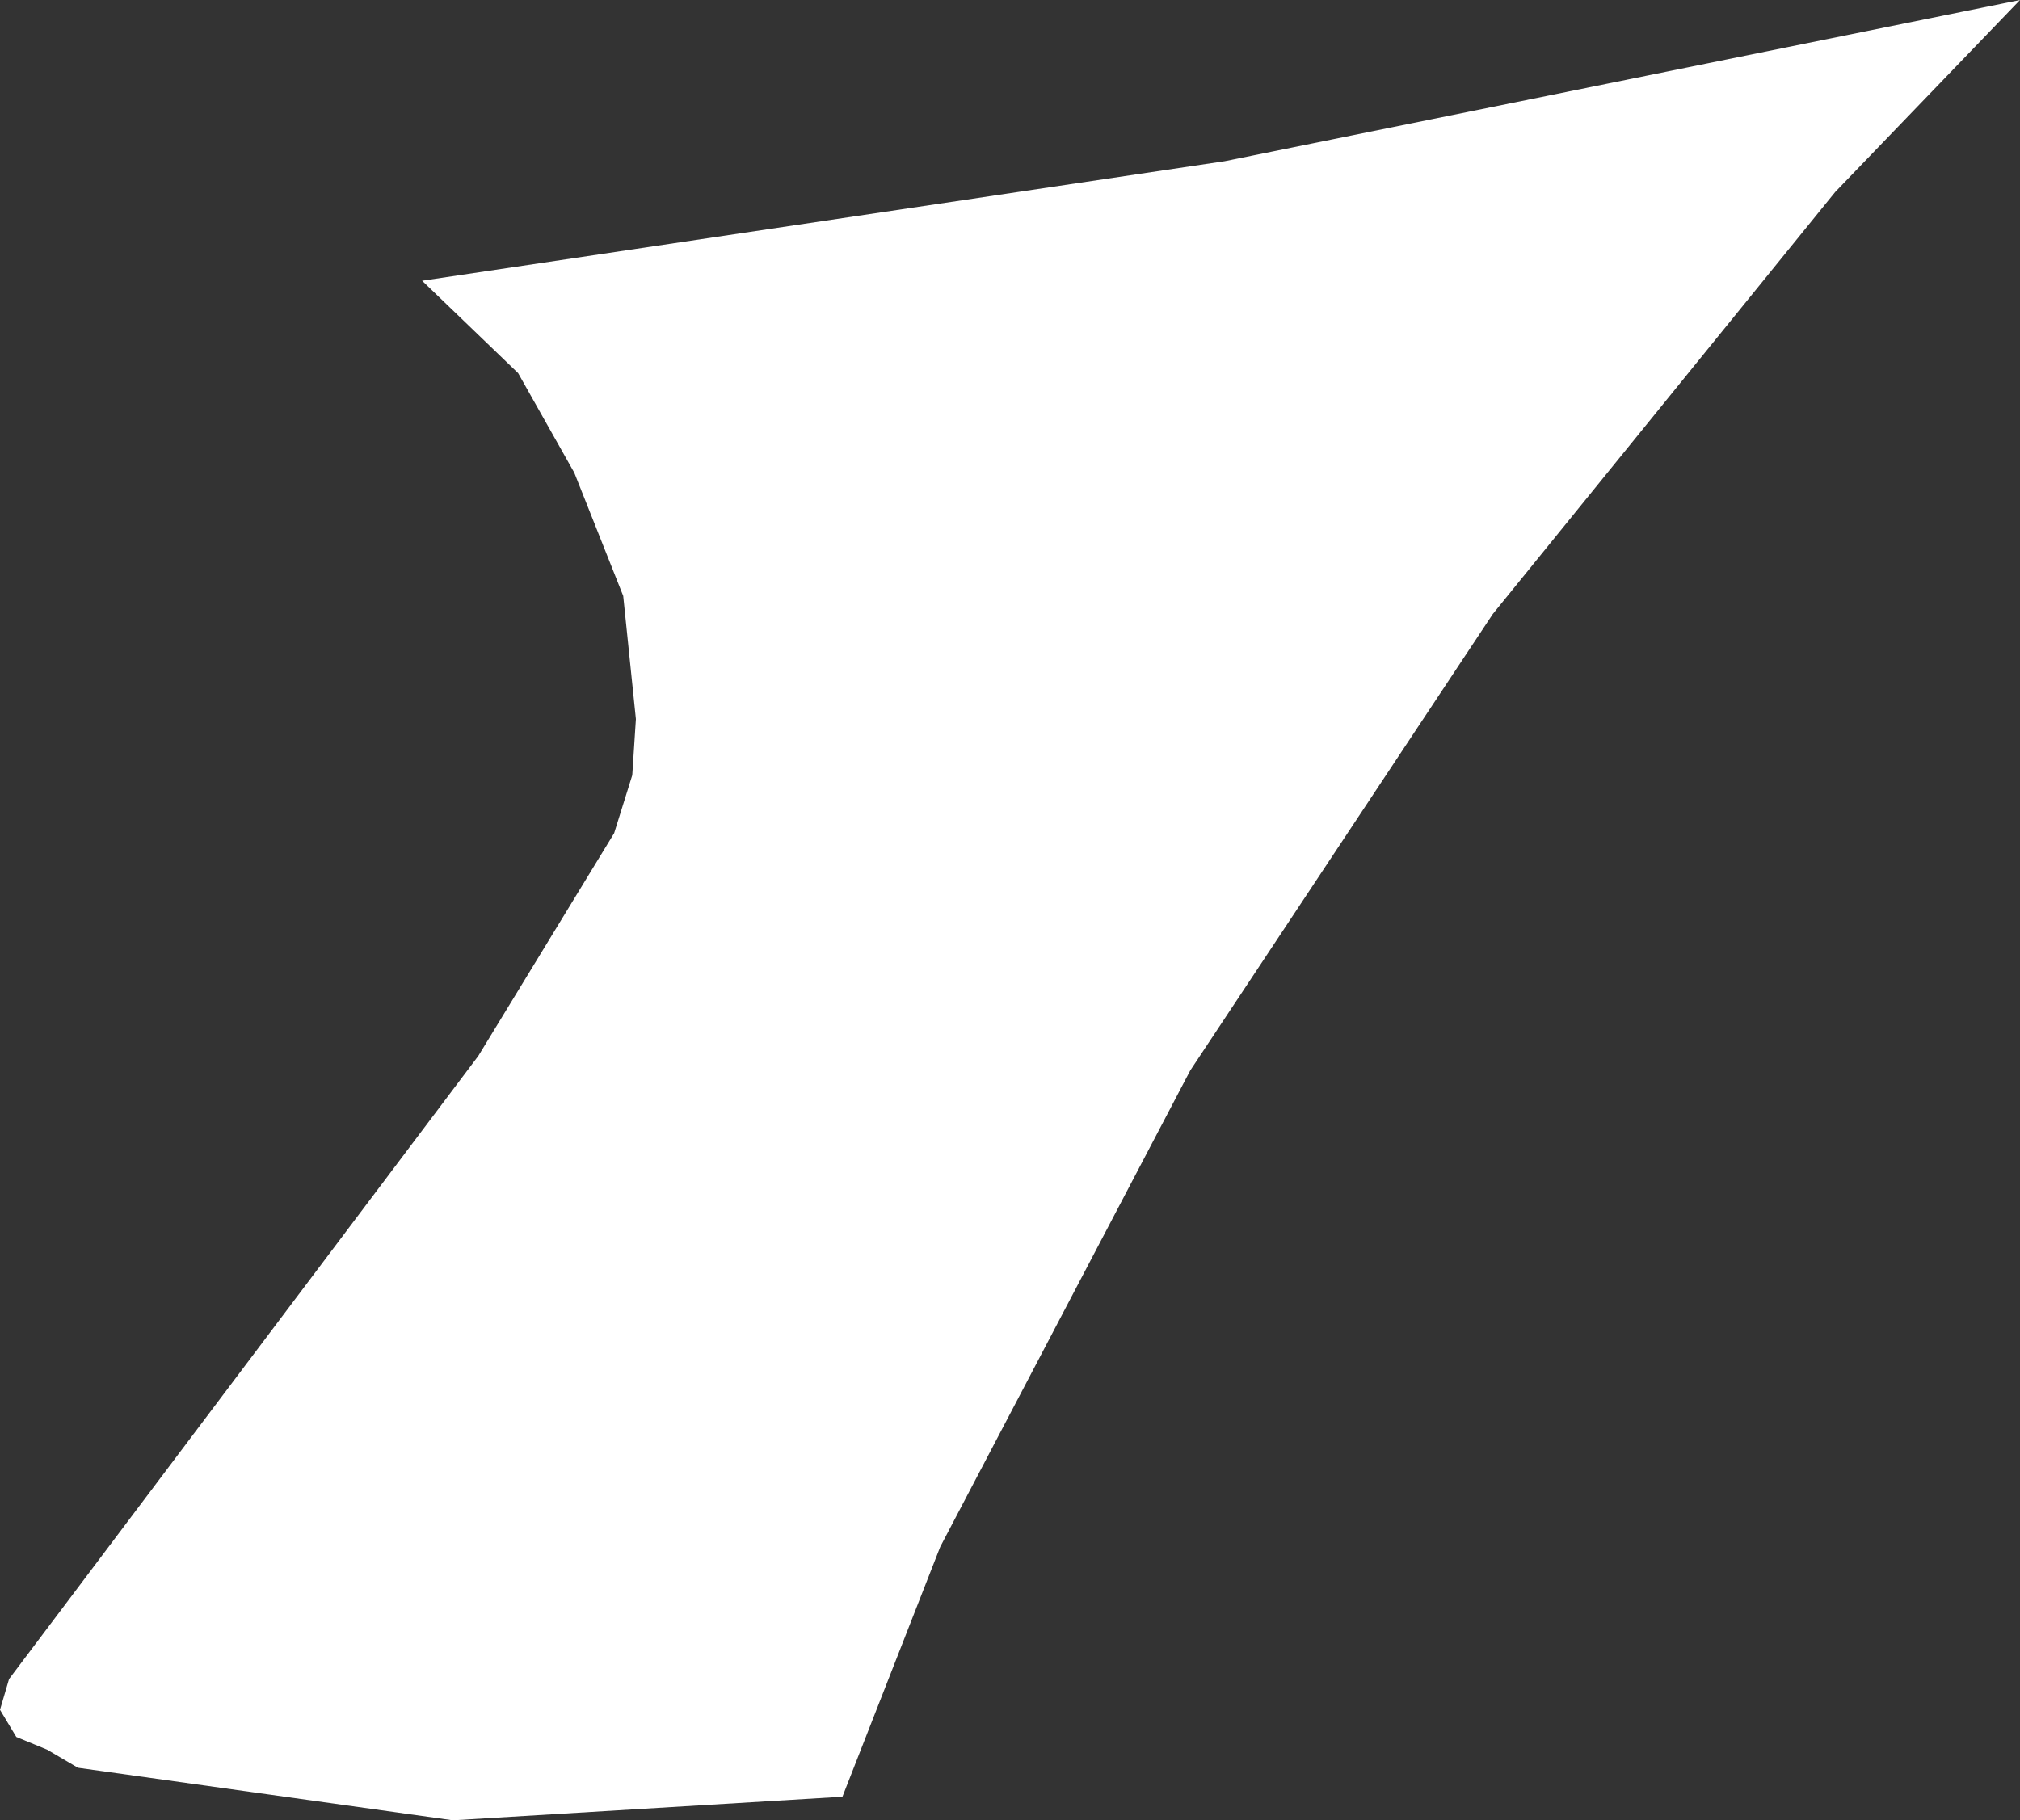 <?xml version="1.0" encoding="UTF-8" standalone="no"?>
<svg xmlns:xlink="http://www.w3.org/1999/xlink" height="50.25px" width="55.75px" xmlns="http://www.w3.org/2000/svg">
  <rect width="100%" height="100%" fill="#333333" stroke="none"/>
  <g transform="matrix(1.0, 0.0, 0.0, 1.0, 0.0, 0.0)">
    <path d="M50.65 5.3 L41.2 16.95 32.85 29.55 25.95 42.7 23.25 49.6 12.5 50.25 2.15 48.8 1.3 48.3 0.45 47.95 0.0 47.2 0.25 46.35 13.2 29.15 16.95 23.0 17.45 21.4 17.55 19.85 17.2 16.45 15.85 13.05 14.3 10.3 11.65 7.75 33.8 4.45 55.75 0.0 50.65 5.3" fill="#ffffff" fill-rule="evenodd" stroke="none"/>
  </g>
</svg>
